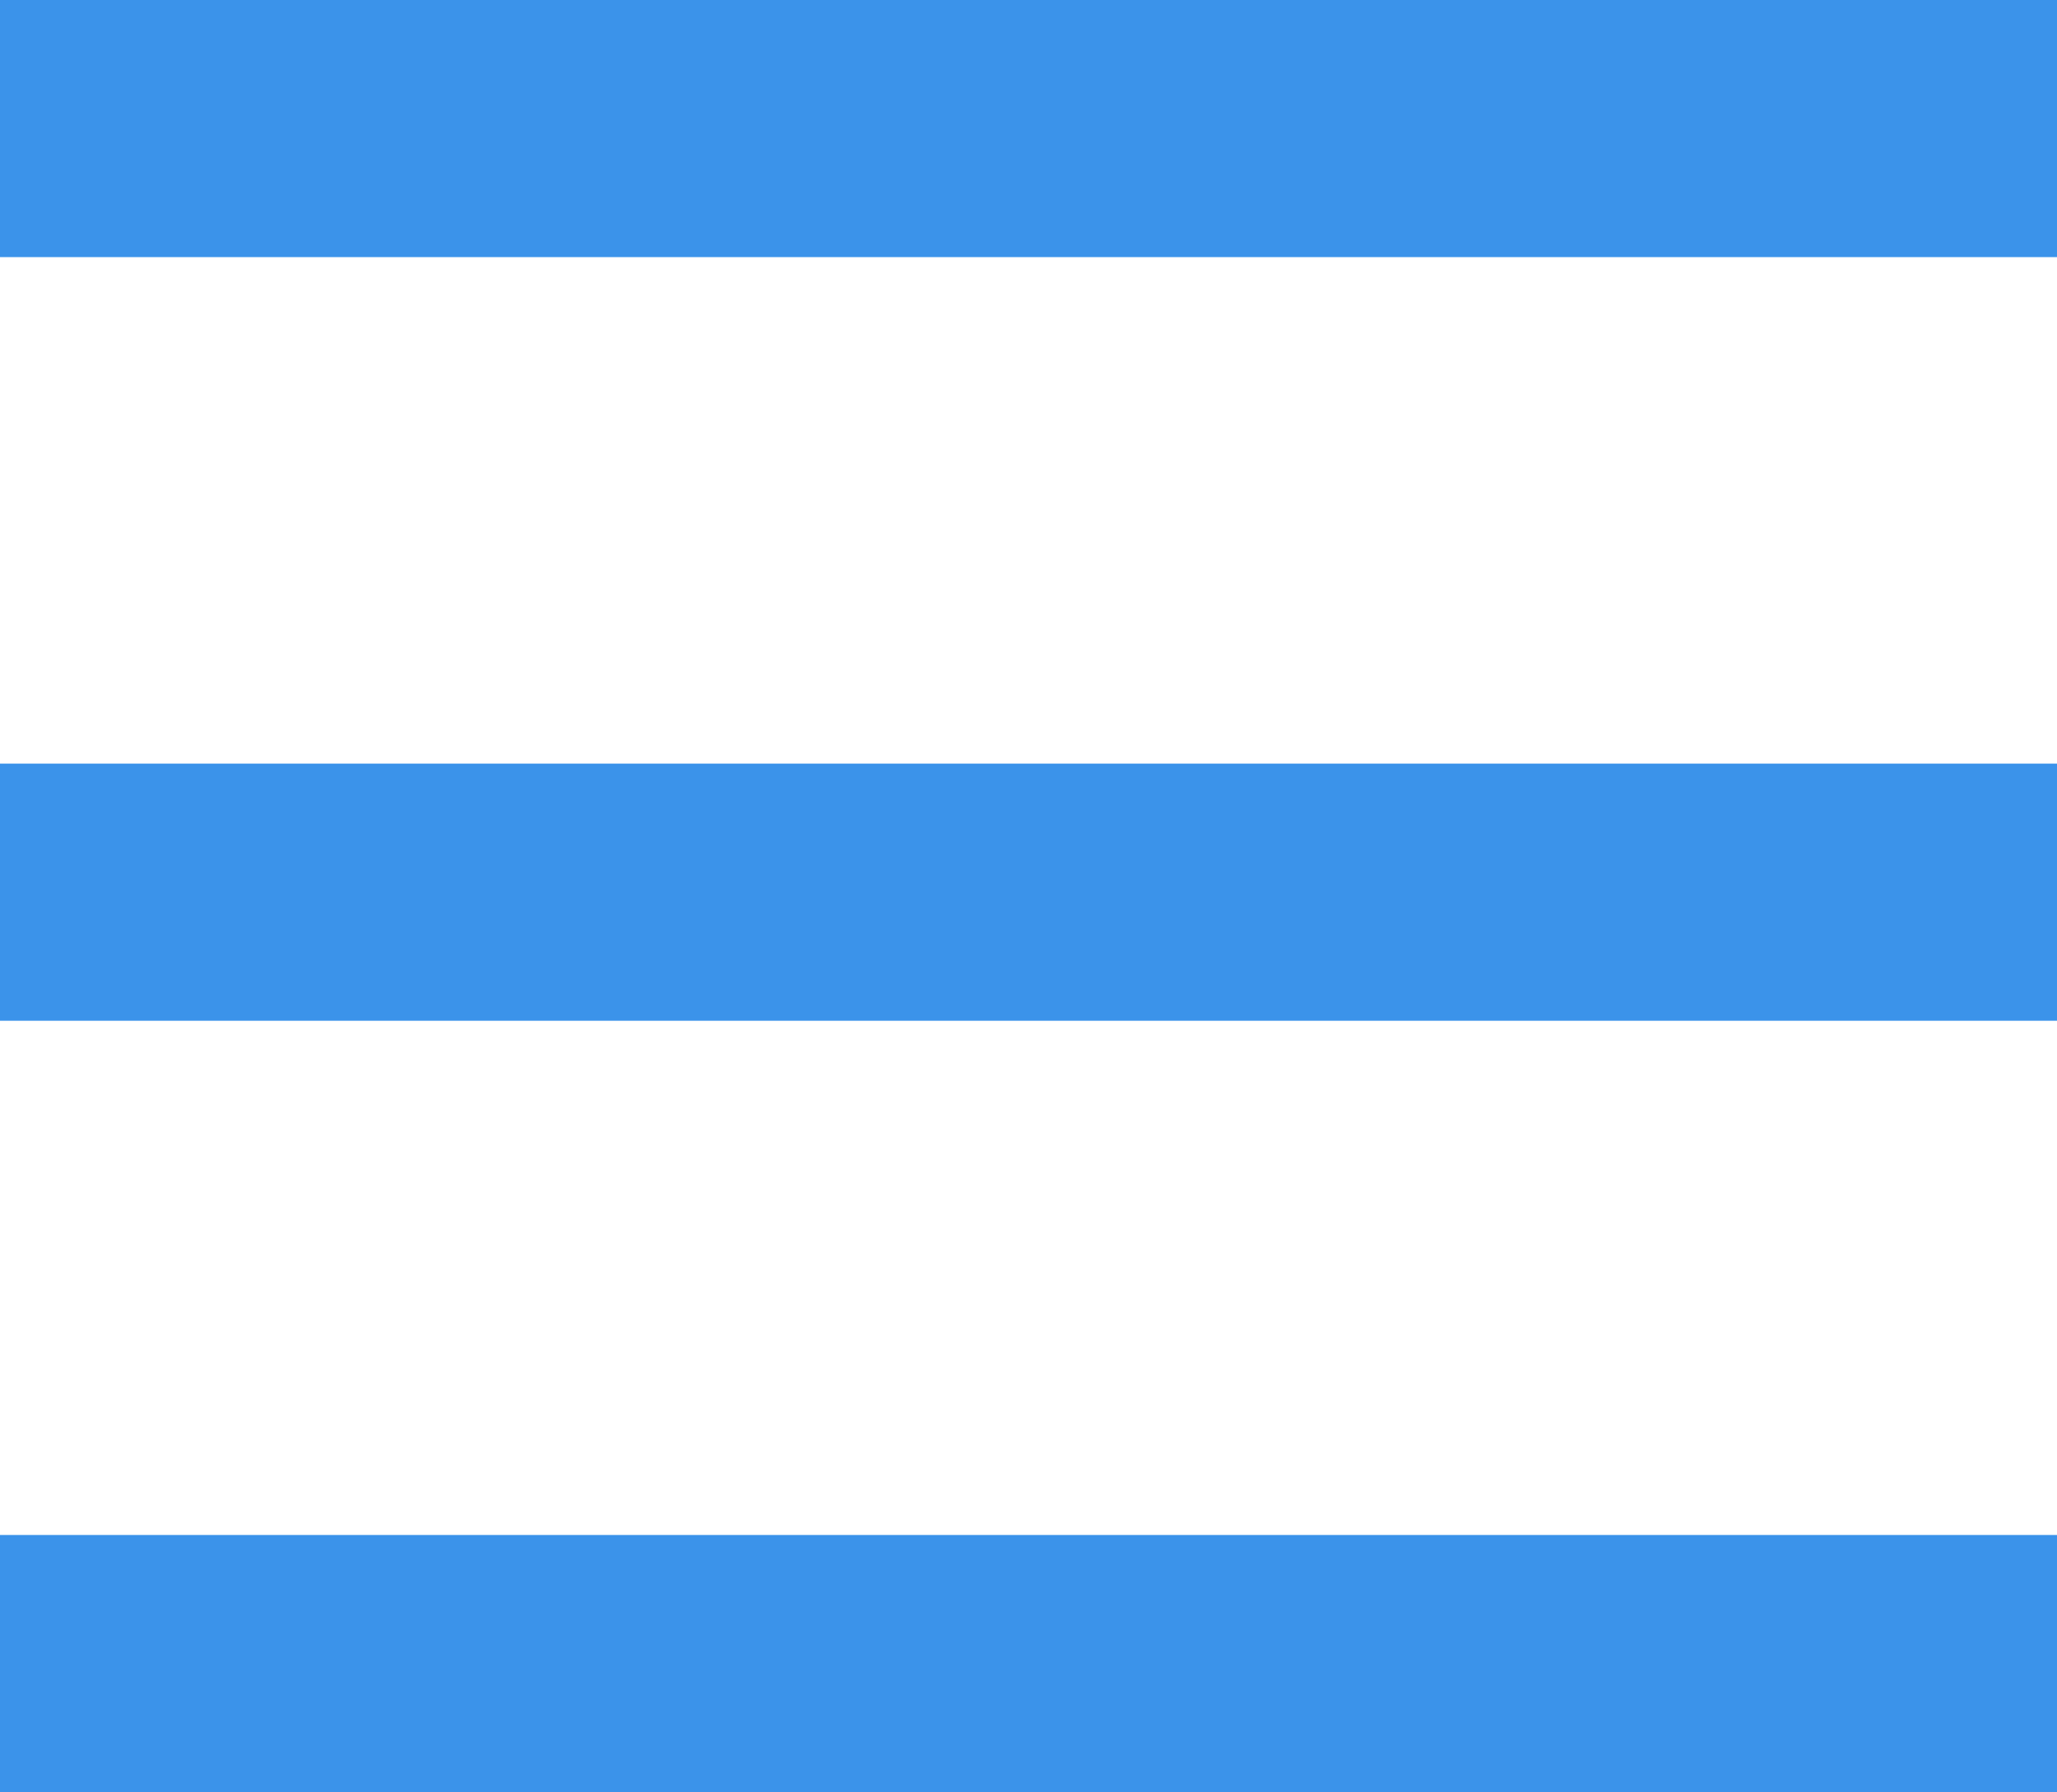 <svg xmlns="http://www.w3.org/2000/svg" width="36" height="31.365" viewBox="0 0 36 31.365"><path id="Icon_open-menu" data-name="Icon open-menu" d="M0,0V4.5H36V0ZM0,13.365v4.5H36v-4.5Zm0,13.5v4.5H36v-4.5Z" fill="#3b93ea"></path></svg>